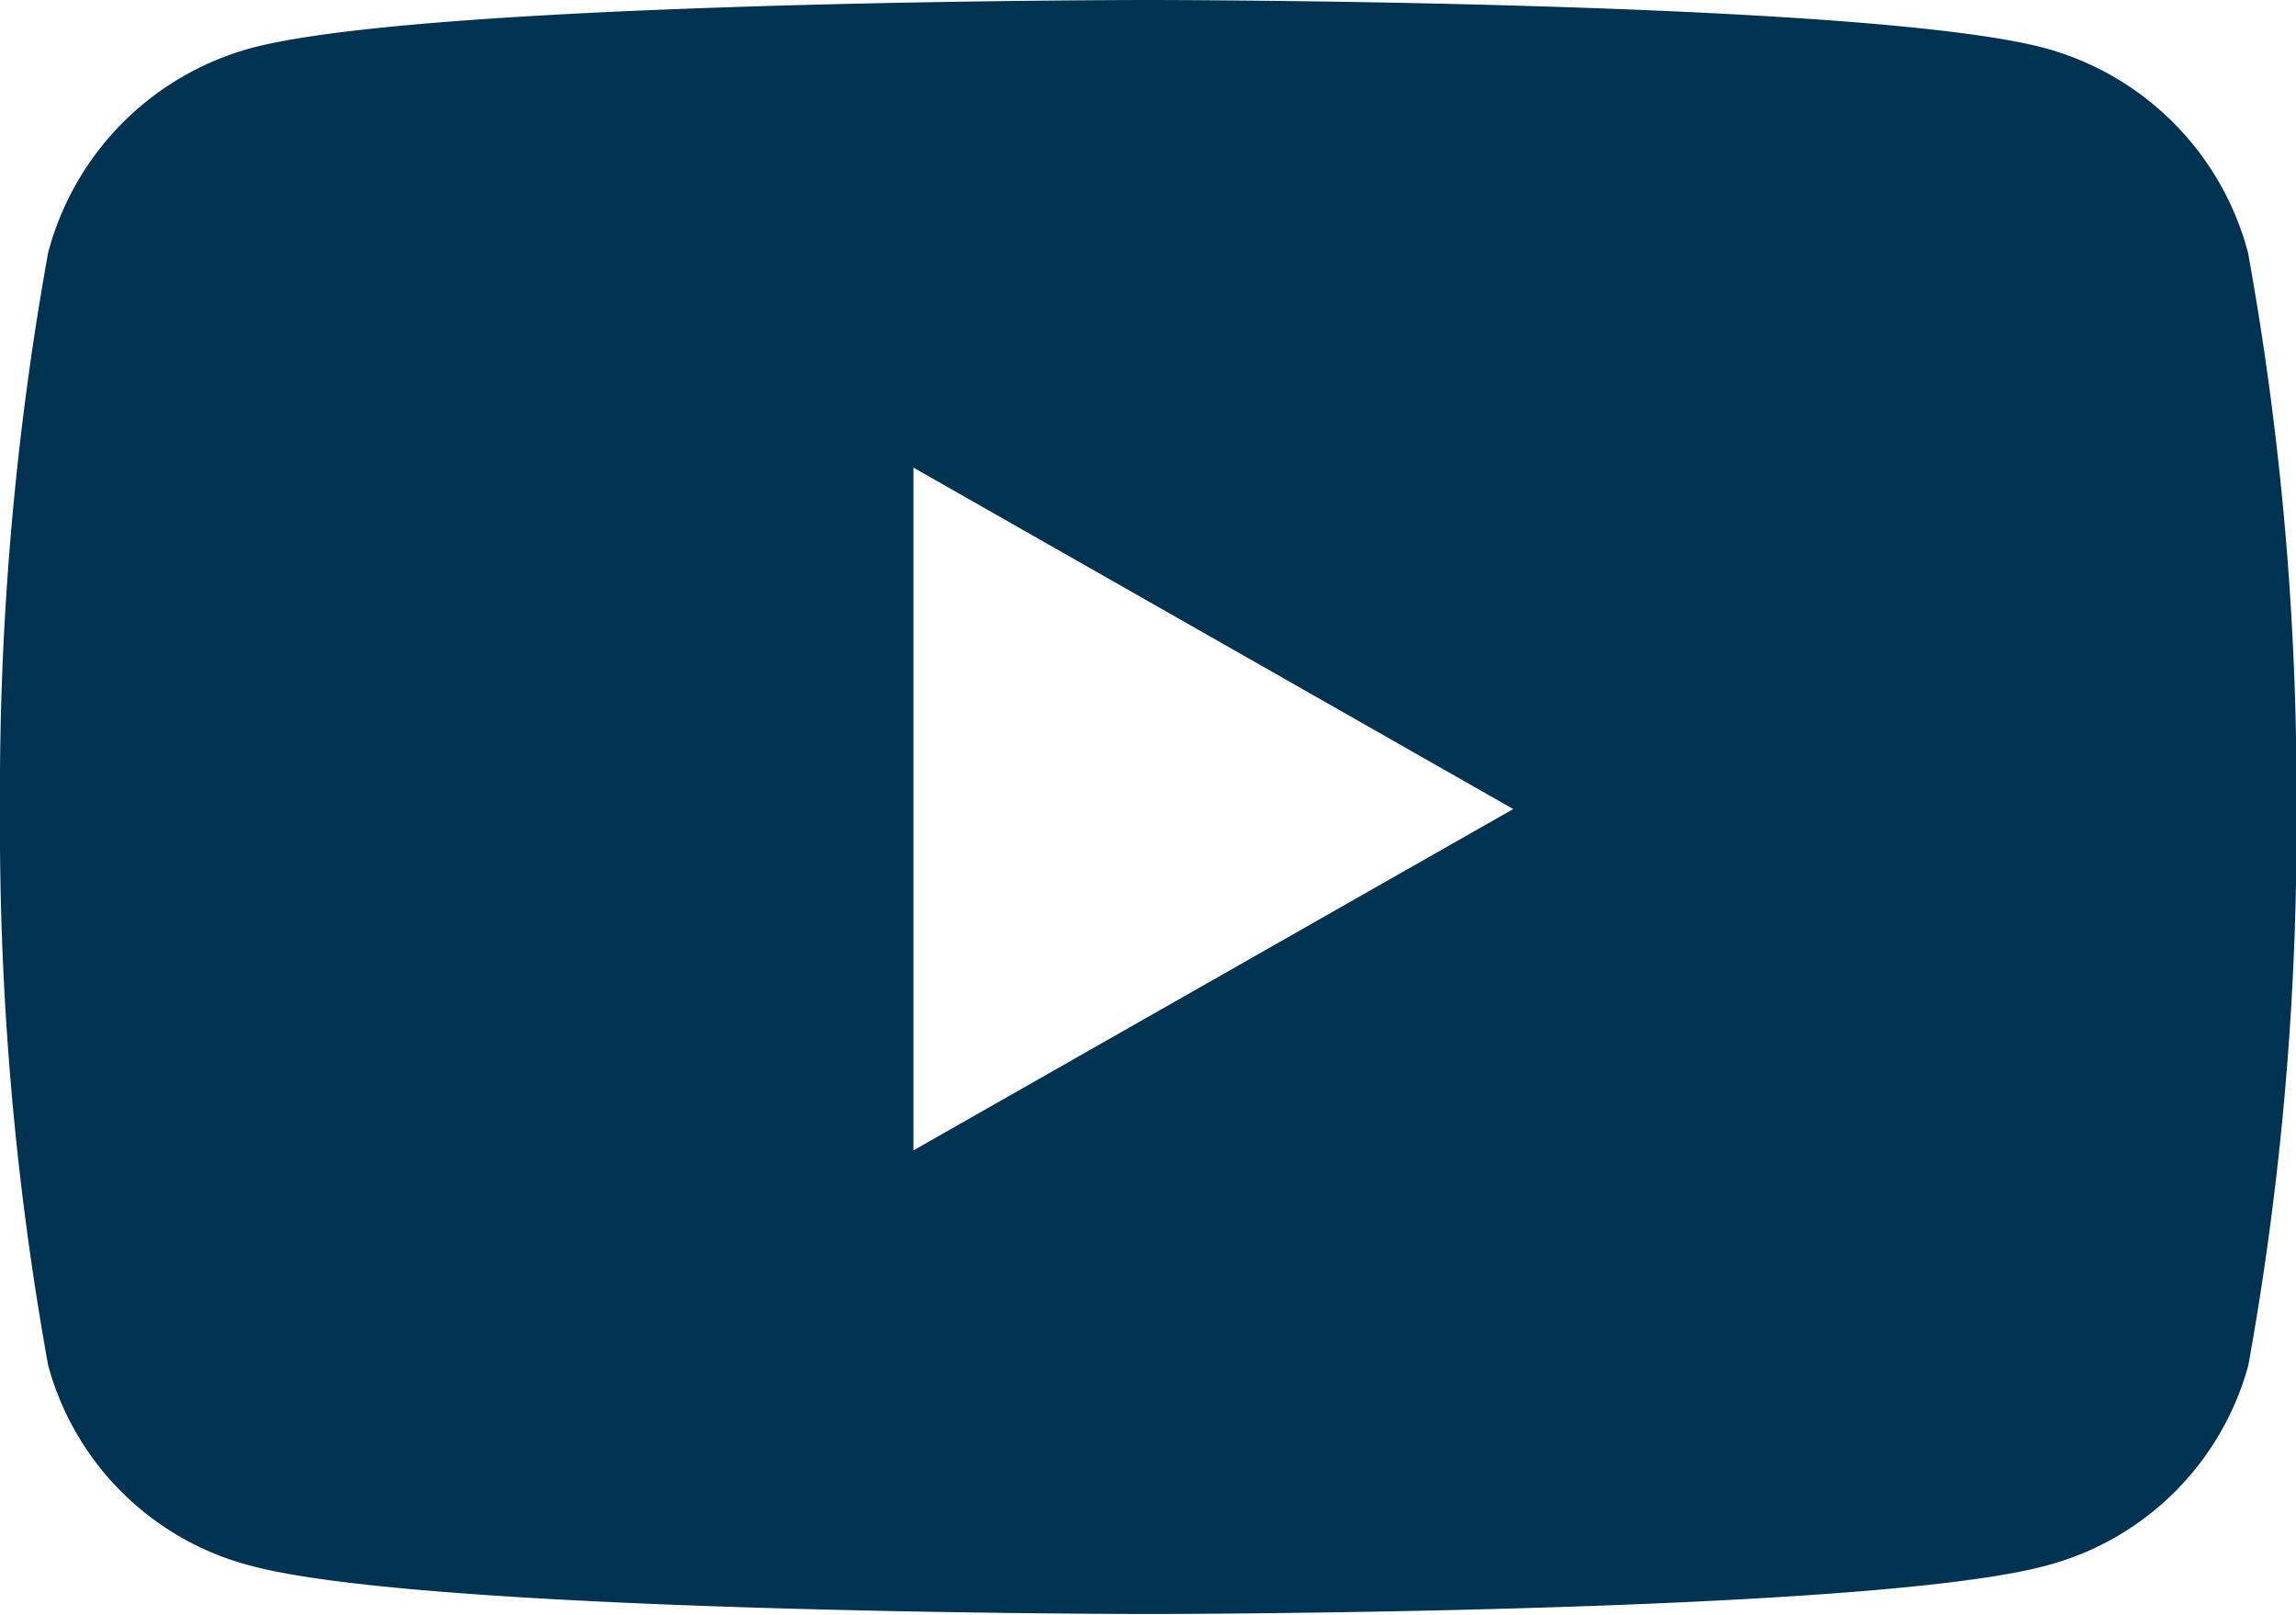 <svg xmlns="http://www.w3.org/2000/svg" xmlns:xlink="http://www.w3.org/1999/xlink" width="28.62" height="20.121" viewBox="0 0 28.62 20.121"><defs><clipPath id="a"><rect width="28.62" height="20.121" fill="#003251"/></clipPath></defs><g clip-path="url(#a)"><path d="M28.022,3.149A3.592,3.592,0,0,0,25.491.6C23.259,0,14.31,0,14.31,0S5.36,0,3.128.6A3.592,3.592,0,0,0,.6,3.149,37.767,37.767,0,0,0,0,10.081a37.767,37.767,0,0,0,.6,6.932,3.537,3.537,0,0,0,2.531,2.5c2.232.6,11.182.6,11.182.6s8.95,0,11.182-.6a3.546,3.546,0,0,0,2.531-2.5,37.767,37.767,0,0,0,.6-6.932A37.767,37.767,0,0,0,28.022,3.149ZM11.386,14.336V5.827l7.477,4.255Z" fill="#003251"/></g></svg>